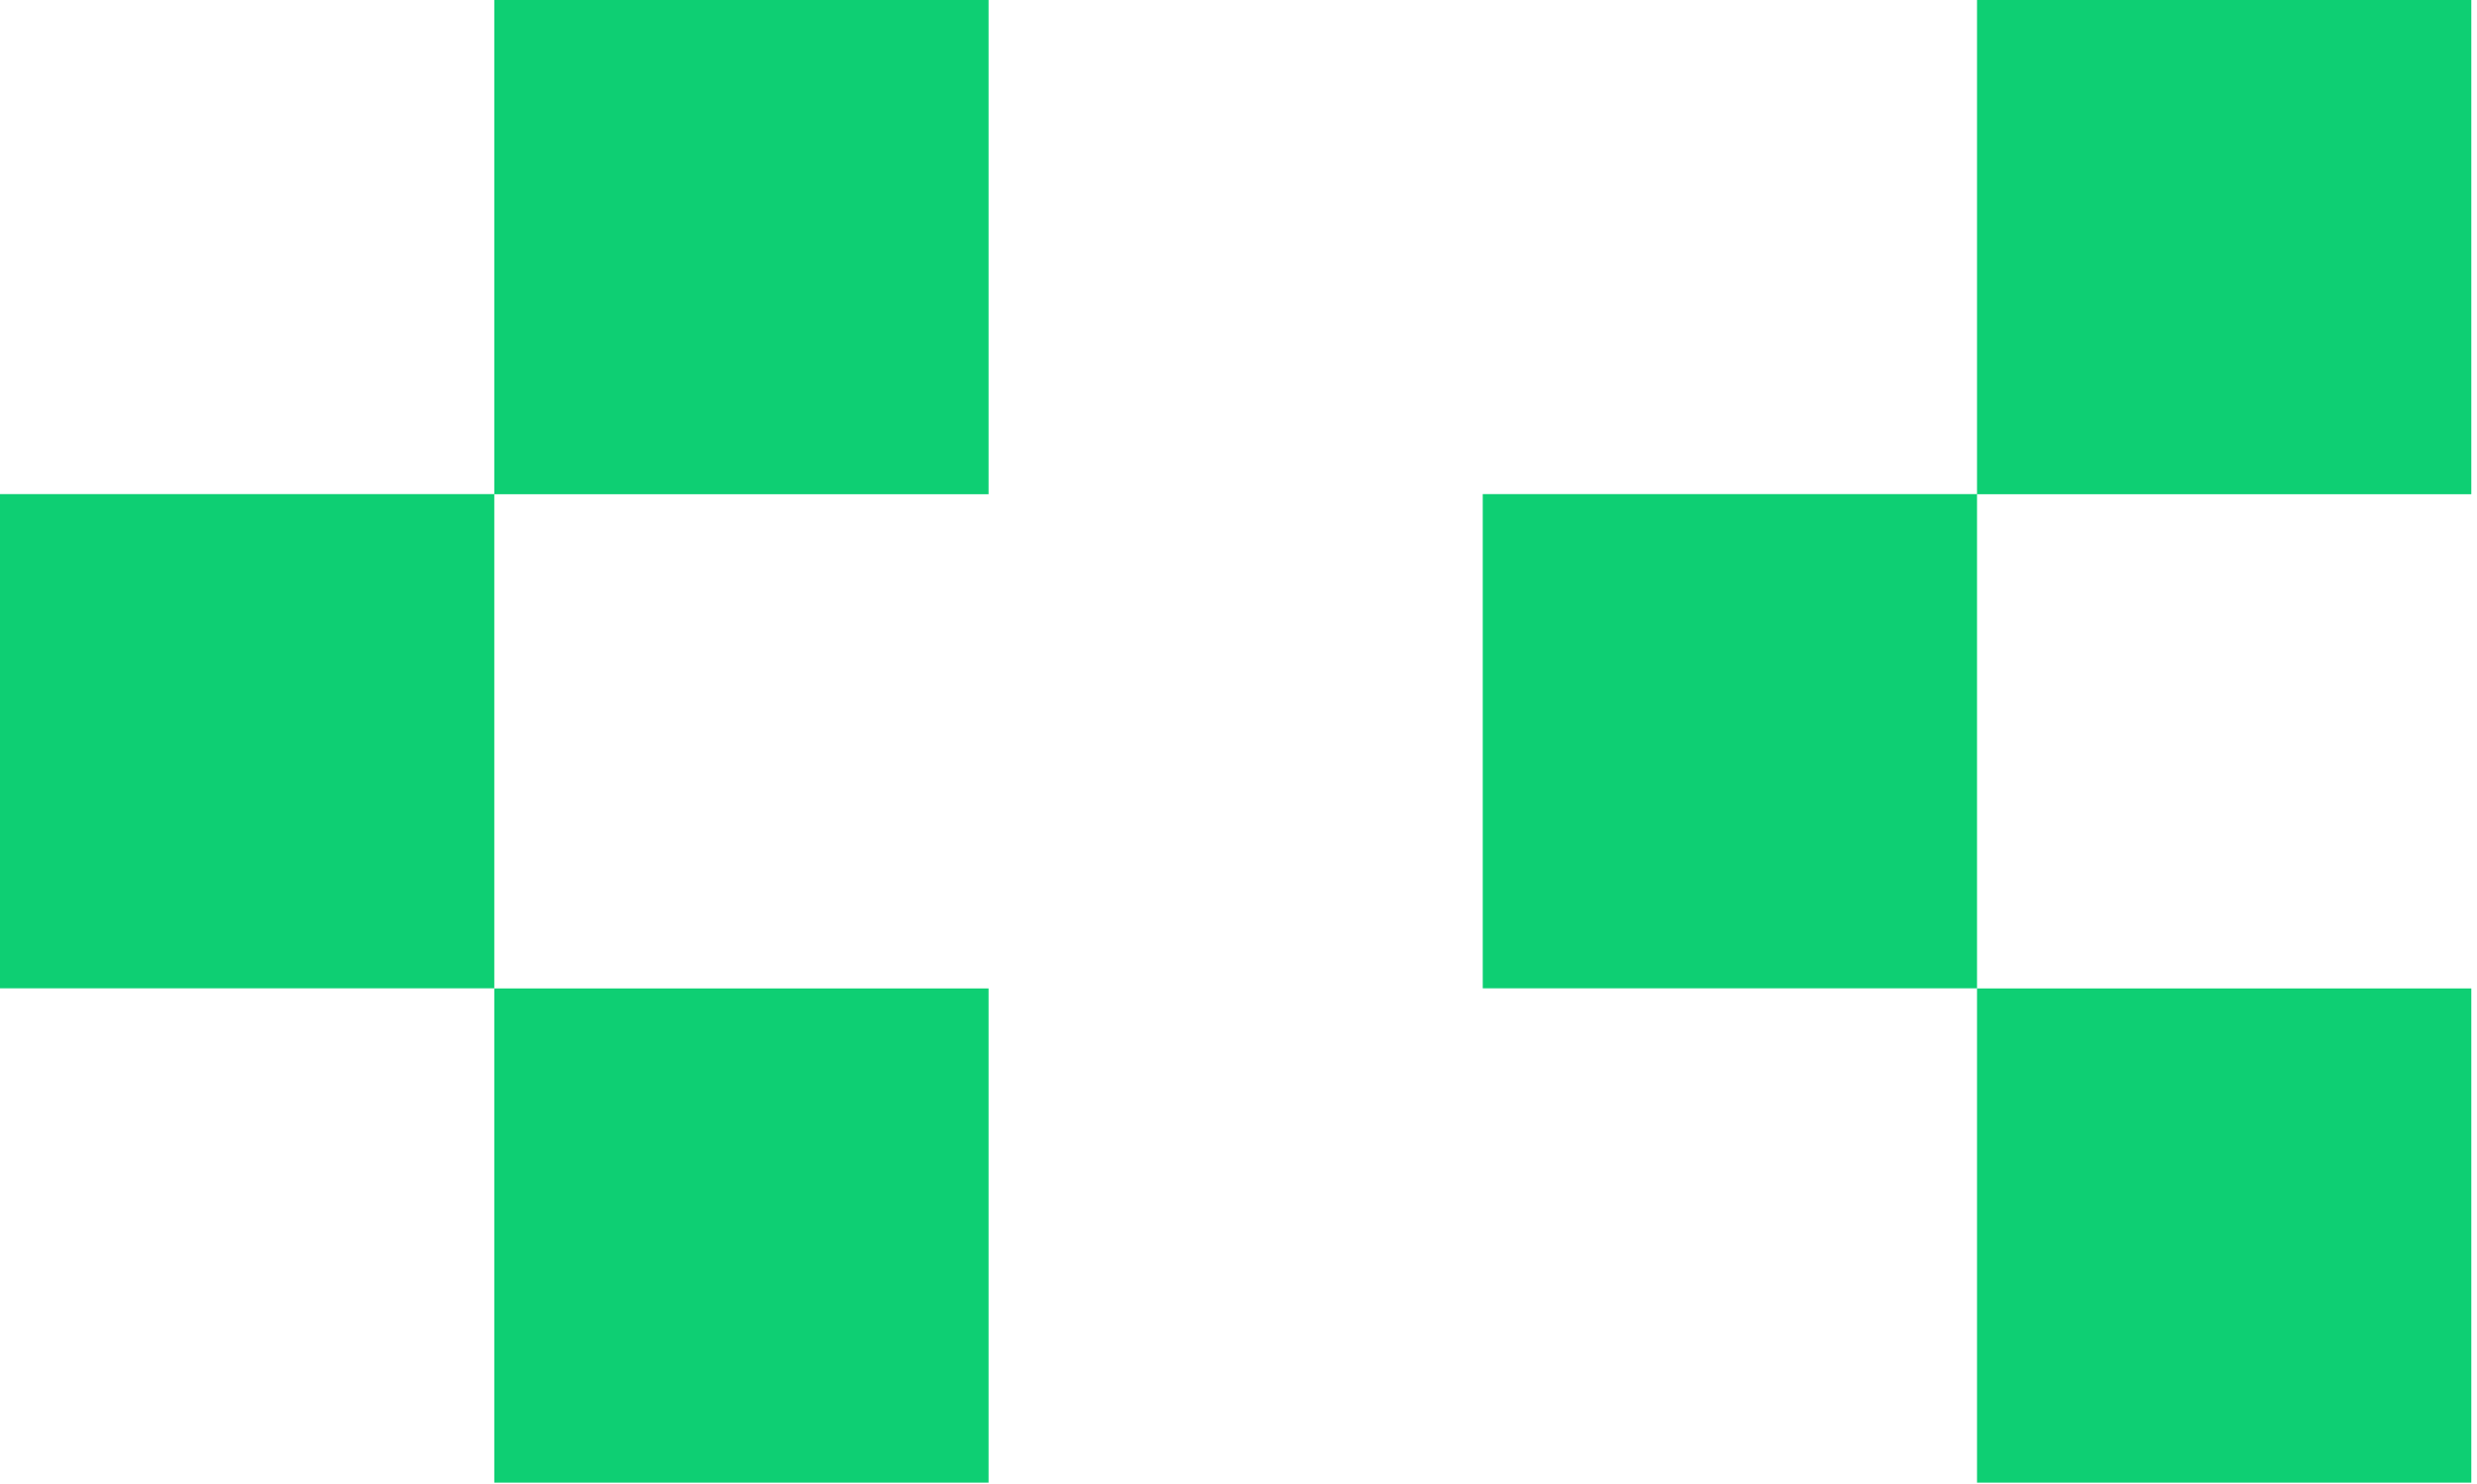 <?xml version="1.0" encoding="UTF-8"?> <svg xmlns="http://www.w3.org/2000/svg" width="222" height="133" viewBox="0 0 222 133" fill="none"><path d="M44.3 132.89V88.59H0V44.29H44.3V0H88.6V44.3H44.3V88.6H88.6V132.9H44.3V132.89ZM177.19 132.89V88.59H132.89V44.29H177.19V0H221.49V44.3H177.19V88.6H221.49V132.9H177.19V132.89Z" fill="#0ECF73"></path></svg> 